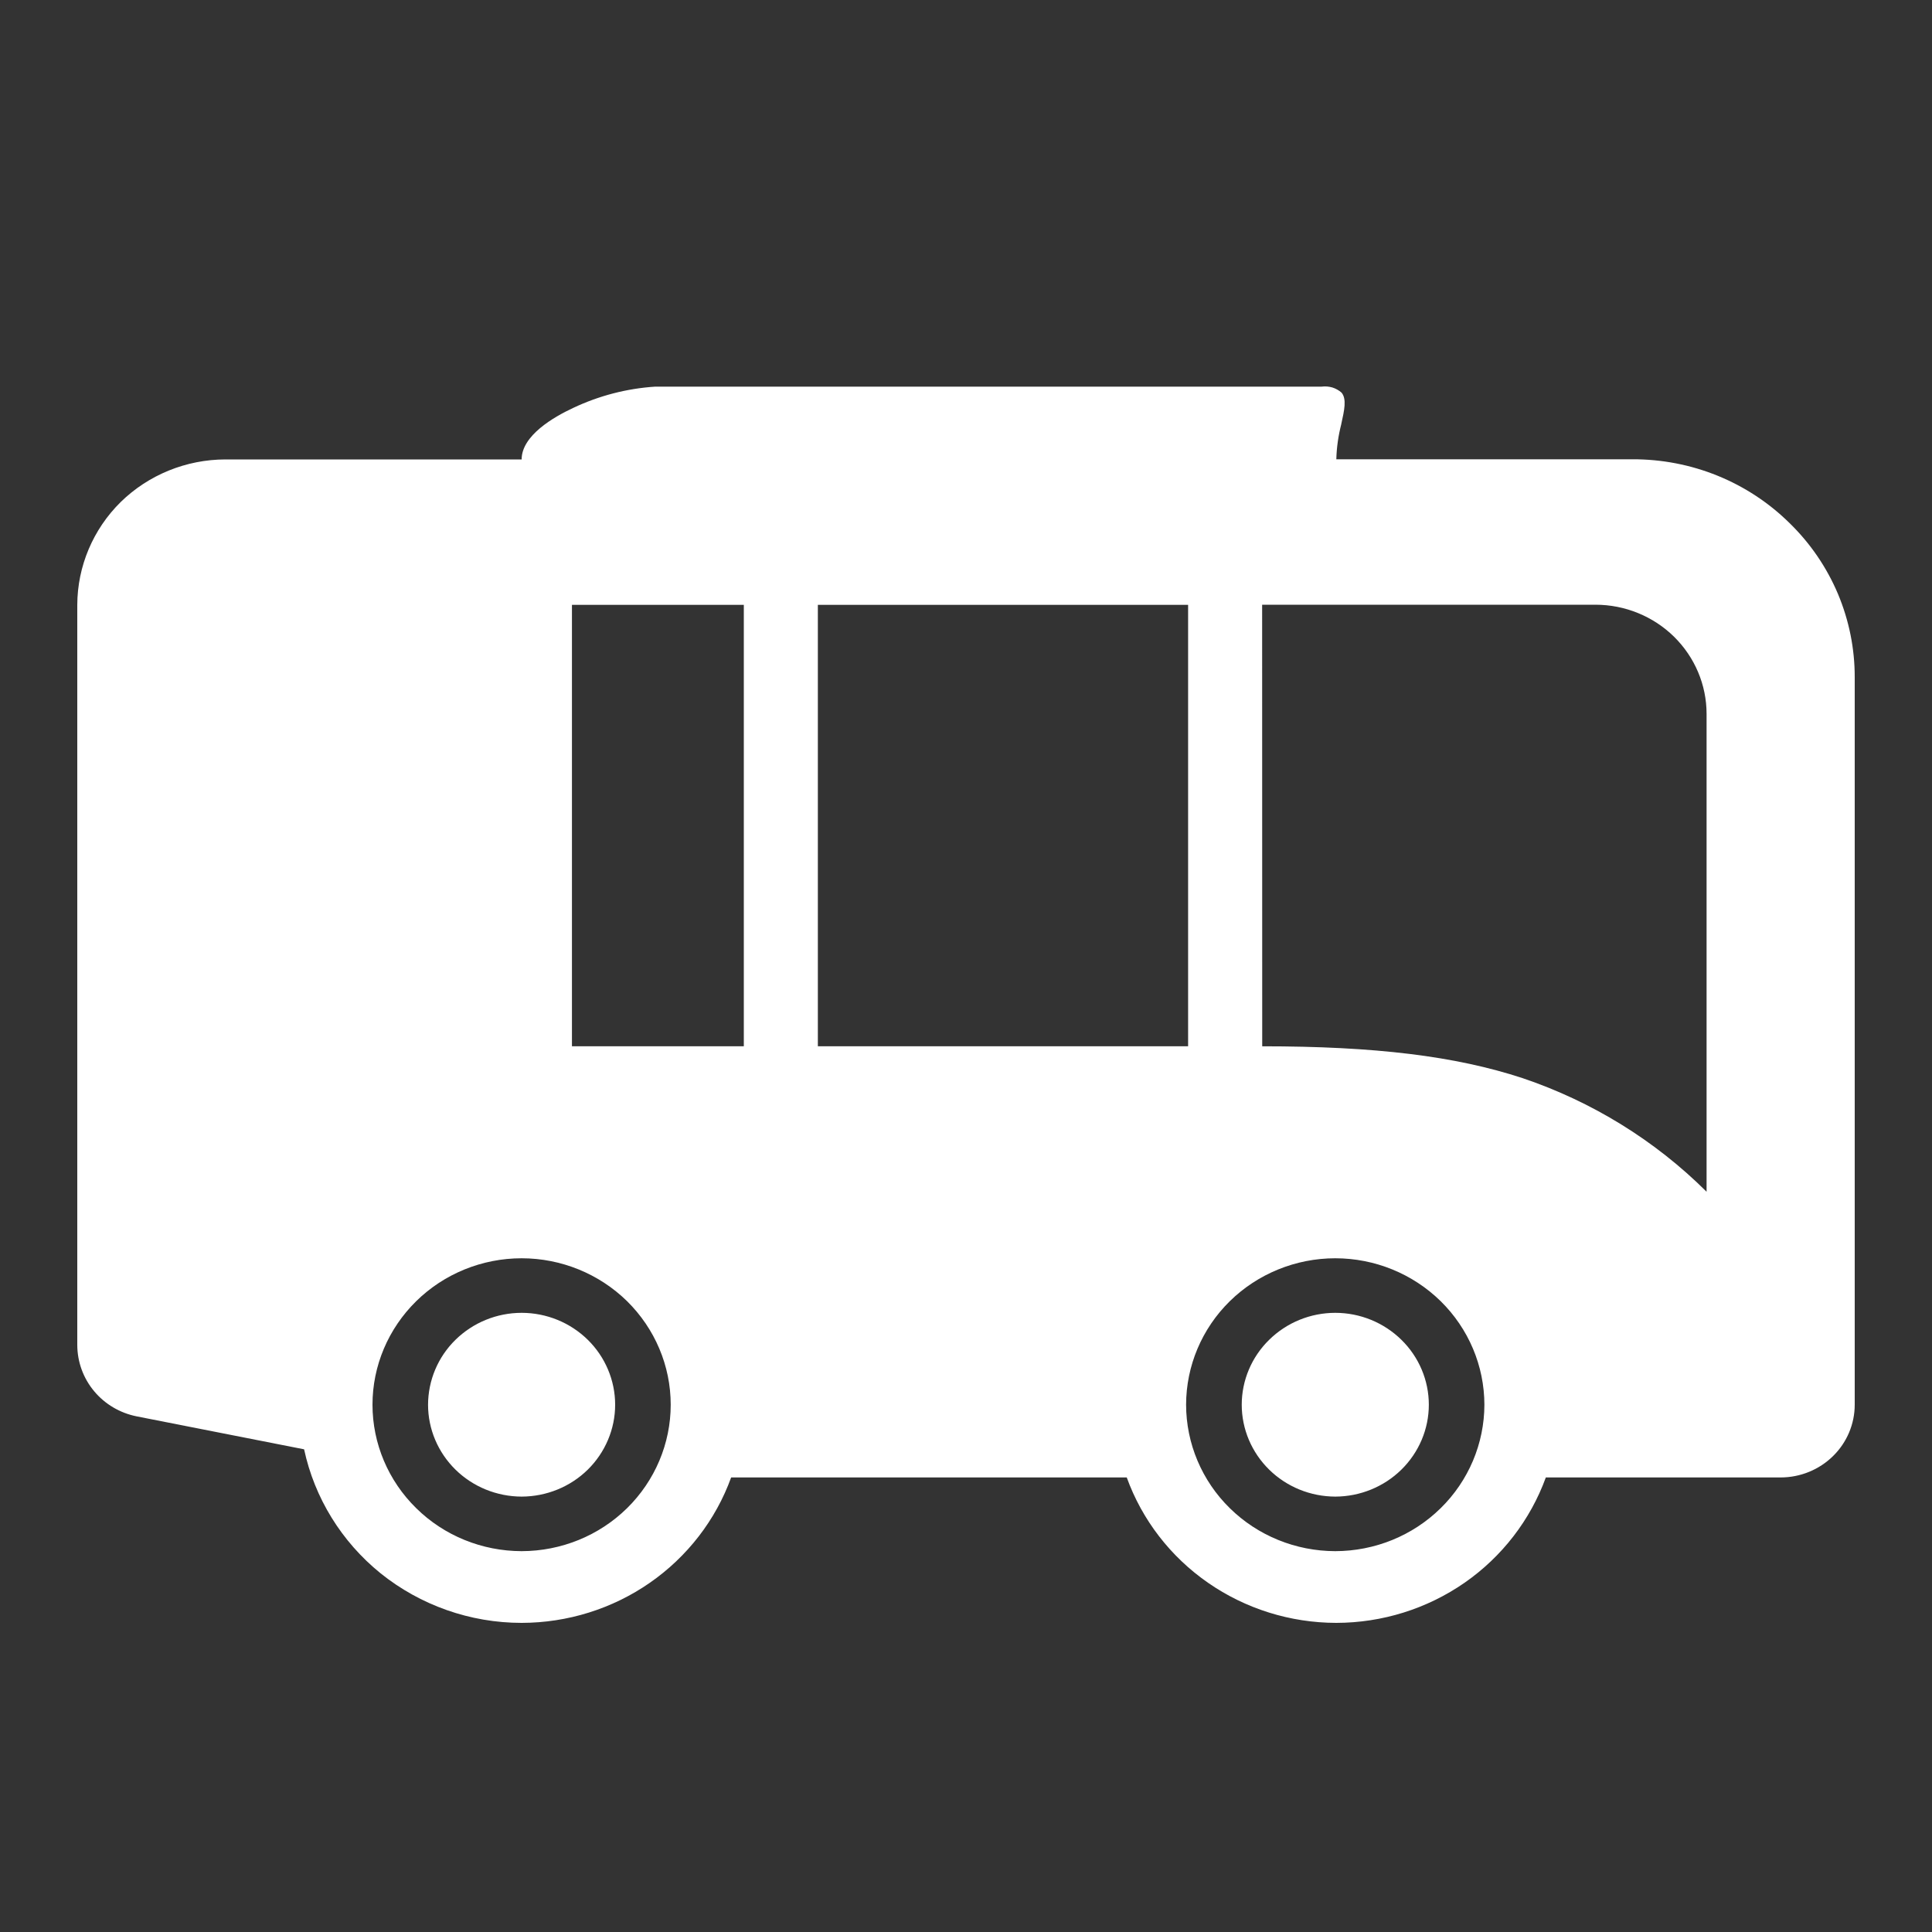 <svg width="25" height="25" viewBox="0 0 25 25" fill="none" xmlns="http://www.w3.org/2000/svg">
<rect x="0" y="0" width="25" height="25" fill="#333333" stroke="none"/>
<path d="M14.58 19.118H9.461C9.262 19.668 8.894 20.144 8.409 20.481C7.924 20.818 7.344 20.999 6.75 21C6.084 21 5.439 20.772 4.924 20.358C4.419 19.949 4.07 19.383 3.935 18.754L1.77 18.328C1.553 18.285 1.358 18.17 1.218 18.002C1.077 17.833 1.001 17.623 1 17.405V7.827C1.002 7.328 1.203 6.85 1.562 6.496C1.922 6.144 2.409 5.946 2.917 5.945H6.75C6.75 5.635 7.167 5.395 7.416 5.279C7.749 5.121 8.11 5.027 8.479 5.003H17.103C17.149 4.997 17.196 5.001 17.241 5.014C17.285 5.028 17.326 5.051 17.36 5.081C17.428 5.164 17.396 5.307 17.356 5.487V5.489C17.318 5.637 17.296 5.789 17.292 5.943H21.125C21.503 5.942 21.877 6.014 22.226 6.156C22.575 6.298 22.892 6.507 23.158 6.77C23.426 7.031 23.638 7.342 23.783 7.685C23.927 8.028 24.001 8.395 24 8.766V18.177C24 18.426 23.899 18.666 23.719 18.842C23.54 19.018 23.296 19.118 23.042 19.118H20.003C19.803 19.668 19.436 20.144 18.951 20.481C18.465 20.818 17.886 20.999 17.291 21C16.697 20.999 16.117 20.818 15.632 20.481C15.146 20.144 14.779 19.668 14.58 19.118ZM15.348 18.177C15.349 18.679 15.552 19.161 15.914 19.516C16.276 19.872 16.767 20.071 17.278 20.072C17.79 20.071 18.28 19.872 18.642 19.516C19.004 19.161 19.207 18.679 19.208 18.177C19.207 17.674 19.004 17.193 18.642 16.837C18.28 16.482 17.79 16.282 17.278 16.282C16.767 16.282 16.276 16.482 15.914 16.837C15.552 17.193 15.349 17.674 15.348 18.177ZM4.82 18.177C4.82 18.679 5.024 19.161 5.386 19.516C5.747 19.872 6.238 20.071 6.75 20.072C7.261 20.071 7.752 19.872 8.114 19.516C8.475 19.161 8.679 18.679 8.679 18.177C8.679 17.674 8.475 17.193 8.114 16.837C7.752 16.482 7.261 16.282 6.75 16.282C6.238 16.282 5.747 16.482 5.386 16.837C5.024 17.193 4.82 17.674 4.82 18.177ZM16.333 13.539C17.793 13.539 18.832 13.665 19.702 13.951C20.6 14.254 21.416 14.757 22.083 15.421V9.237C22.083 8.863 21.931 8.504 21.662 8.239C21.392 7.974 21.026 7.825 20.645 7.825H16.332L16.333 13.539ZM10.583 13.539H15.374V7.827H10.583V13.539ZM7.401 13.539H9.625V7.827H7.401V13.539ZM16.068 18.177C16.068 17.862 16.196 17.559 16.423 17.337C16.65 17.114 16.957 16.988 17.279 16.988C17.599 16.988 17.907 17.114 18.134 17.337C18.361 17.559 18.489 17.862 18.489 18.177C18.489 18.492 18.361 18.794 18.134 19.017C17.907 19.24 17.599 19.365 17.279 19.366C16.957 19.365 16.65 19.24 16.423 19.017C16.196 18.794 16.068 18.492 16.068 18.177ZM5.539 18.177C5.54 17.862 5.667 17.559 5.894 17.337C6.121 17.114 6.429 16.988 6.75 16.988C7.071 16.988 7.379 17.114 7.606 17.337C7.832 17.559 7.96 17.862 7.96 18.177C7.96 18.492 7.832 18.794 7.606 19.017C7.379 19.24 7.071 19.365 6.75 19.366C6.429 19.365 6.121 19.24 5.894 19.017C5.667 18.794 5.539 18.492 5.539 18.177Z" fill="white"/>
</svg>
